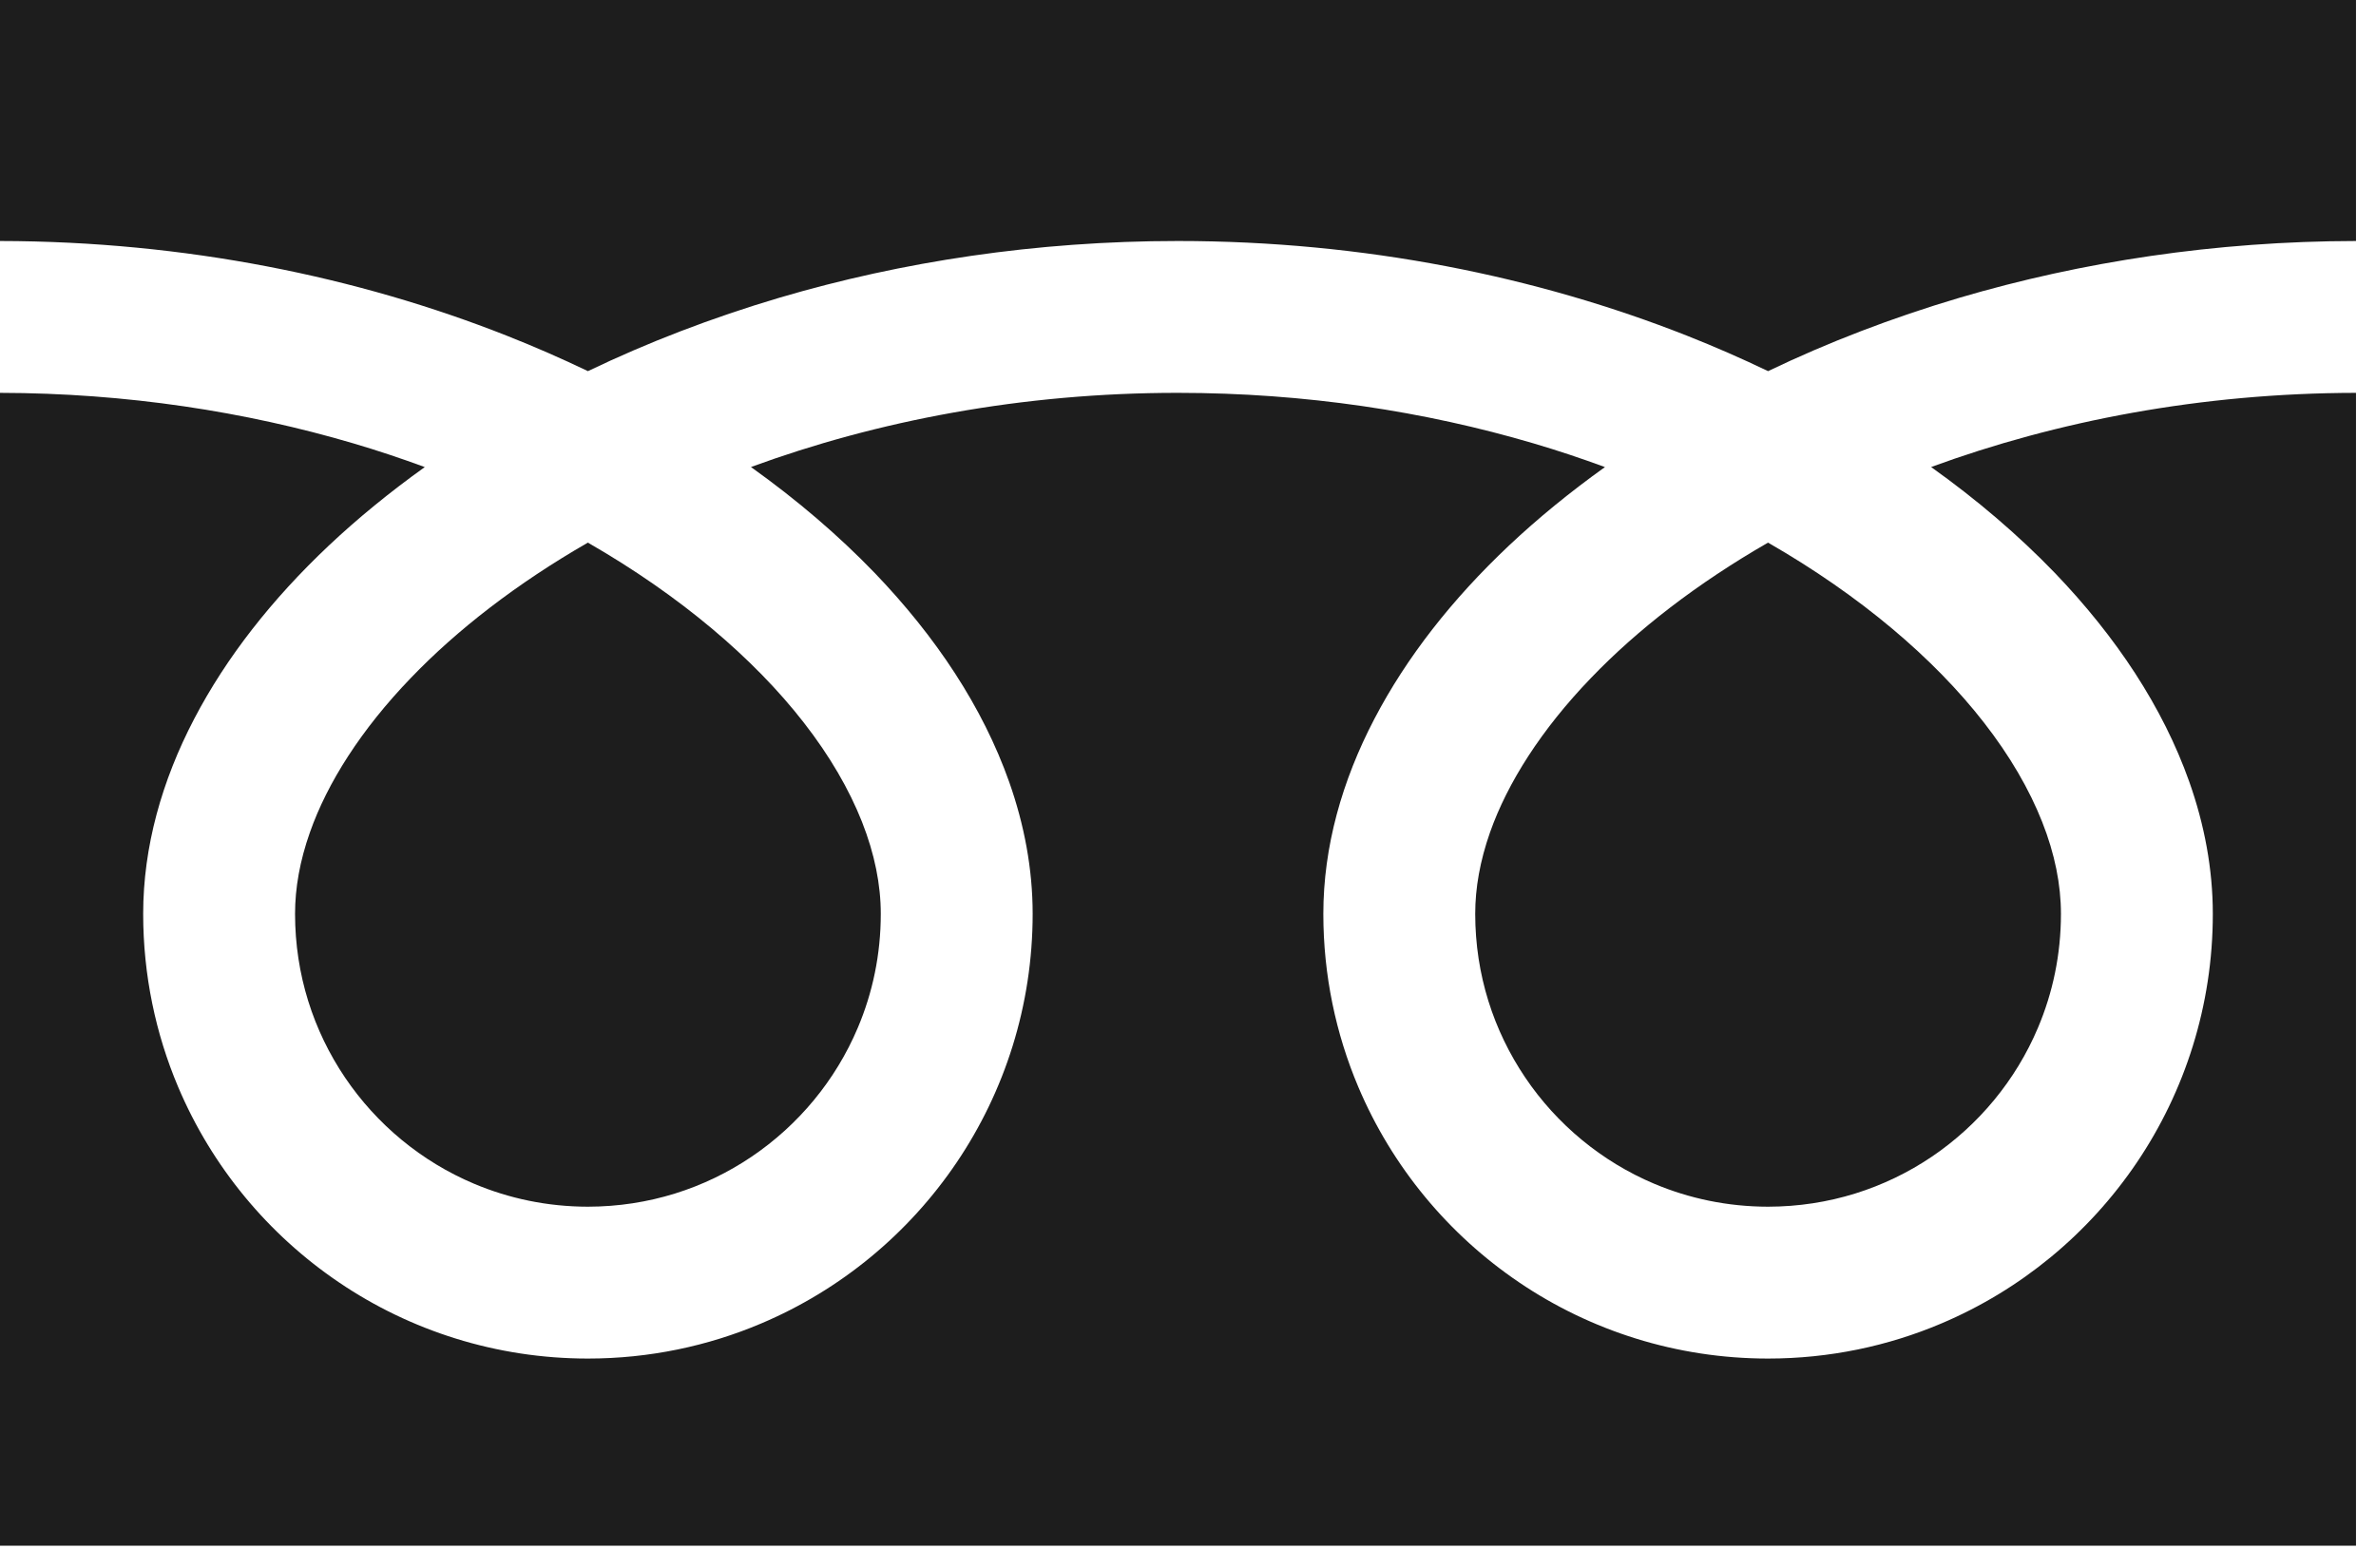 <svg width="50" height="33" viewBox="0 0 50 33" fill="none" xmlns="http://www.w3.org/2000/svg">
<path d="M0 0V5.072C3.902 5.078 7.531 5.827 10.664 7.065C11.251 7.297 11.821 7.546 12.372 7.811C13.627 7.208 14.977 6.688 16.408 6.264C18.976 5.507 21.803 5.072 24.789 5.072C28.71 5.072 32.354 5.823 35.5 7.065C36.087 7.297 36.656 7.546 37.207 7.811C38.462 7.208 39.812 6.688 41.244 6.264C43.798 5.512 46.609 5.076 49.579 5.072V0H0Z" fill="#1D1D1D"/>
<path d="M31.044 19.233C31.045 20.515 31.431 21.691 32.096 22.677C32.76 23.662 33.705 24.446 34.808 24.912C35.545 25.223 36.352 25.395 37.207 25.396C38.489 25.394 39.666 25.009 40.652 24.344C41.636 23.679 42.42 22.735 42.886 21.631C43.198 20.895 43.37 20.088 43.37 19.233C43.37 18.622 43.243 17.974 42.974 17.295C42.706 16.617 42.297 15.909 41.748 15.205C40.702 13.86 39.149 12.535 37.206 11.42C35.718 12.276 34.455 13.252 33.478 14.271C32.437 15.352 31.723 16.475 31.355 17.52C31.145 18.119 31.044 18.689 31.044 19.233Z" fill="#1D1D1D"/>
<path d="M43.24 12.056C44.532 13.402 45.514 14.88 46.072 16.457C46.39 17.357 46.566 18.291 46.566 19.233C46.567 21.165 45.975 22.974 44.967 24.466C43.958 25.959 42.532 27.144 40.85 27.855C39.73 28.33 38.495 28.592 37.207 28.592C35.275 28.592 33.465 28.002 31.973 26.992C30.48 25.983 29.296 24.558 28.584 22.876C28.11 21.756 27.848 20.521 27.848 19.233C27.848 17.819 28.243 16.429 28.922 15.13C29.601 13.829 30.563 12.607 31.748 11.488C32.364 10.907 33.042 10.354 33.774 9.83C33.285 9.65 32.783 9.482 32.267 9.33C29.99 8.659 27.464 8.268 24.789 8.268C21.509 8.266 18.451 8.857 15.803 9.829C16.77 10.519 17.643 11.266 18.405 12.056C19.697 13.402 20.679 14.88 21.237 16.457C21.555 17.357 21.731 18.291 21.731 19.233C21.731 21.165 21.14 22.974 20.131 24.466C19.122 25.959 17.697 27.144 16.015 27.855C14.895 28.33 13.66 28.592 12.372 28.592C10.439 28.592 8.63 28.002 7.138 26.992C5.645 25.983 4.461 24.558 3.749 22.876C3.275 21.756 3.013 20.521 3.013 19.233C3.013 17.819 3.408 16.429 4.086 15.13C4.765 13.829 5.728 12.607 6.913 11.488C7.529 10.907 8.207 10.354 8.939 9.83C8.449 9.65 7.948 9.482 7.432 9.33C5.168 8.663 2.658 8.272 0 8.268V32.53H49.579V8.268C46.316 8.272 43.274 8.862 40.638 9.829C41.606 10.519 42.478 11.266 43.24 12.056Z" fill="#1D1D1D"/>
<path d="M6.209 19.233C6.21 20.515 6.595 21.691 7.26 22.677C7.925 23.662 8.869 24.446 9.974 24.912C10.71 25.223 11.517 25.395 12.372 25.396C13.654 25.394 14.831 25.009 15.816 24.344C16.801 23.679 17.585 22.735 18.051 21.631C18.363 20.895 18.535 20.088 18.535 19.233C18.535 18.622 18.407 17.974 18.139 17.295C17.871 16.617 17.462 15.909 16.913 15.205C15.867 13.86 14.313 12.535 12.371 11.42C10.882 12.276 9.62 13.252 8.643 14.271C7.602 15.352 6.888 16.475 6.521 17.52C6.31 18.119 6.209 18.689 6.209 19.233Z" fill="#1D1D1D"/>
</svg>
